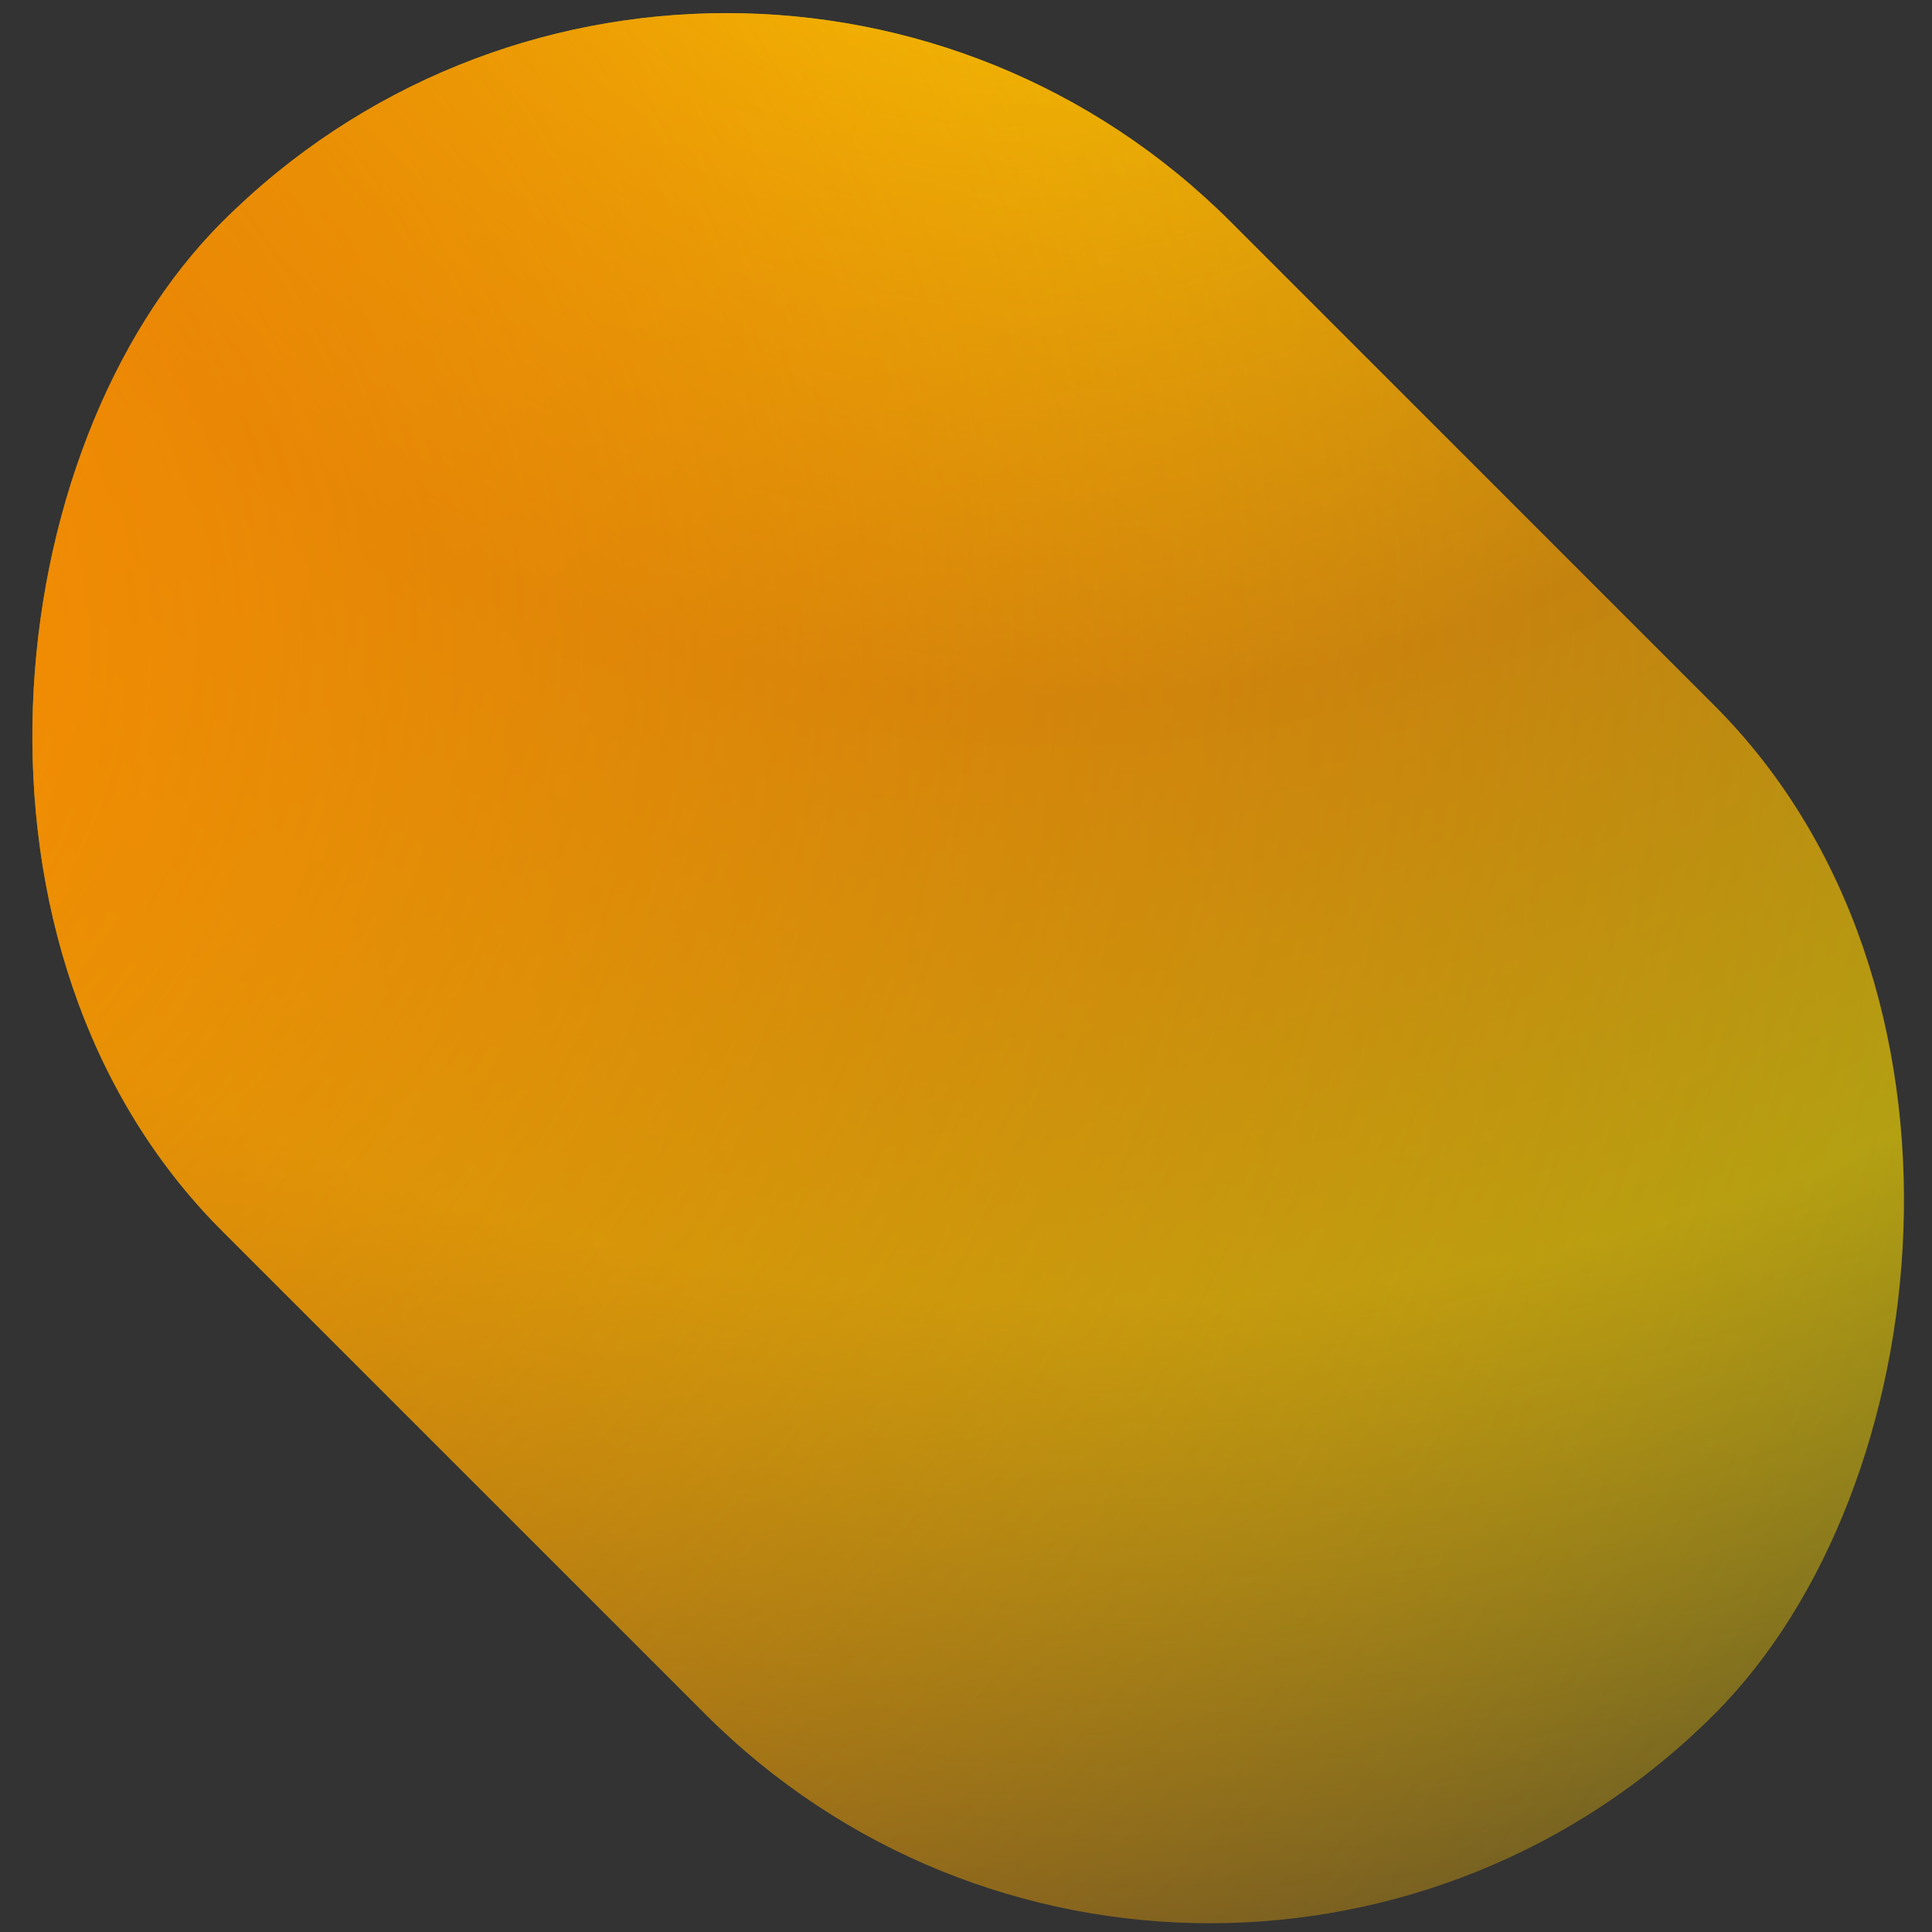 <?xml version="1.0" encoding="UTF-8"?> <svg xmlns="http://www.w3.org/2000/svg" width="130" height="130" viewBox="0 0 130 130" fill="none"><rect x="0" y="0" width="130" height="130" fill="#333333" stroke="none"/> <rect x="48.882" y="-19" width="142" height="96" rx="48" transform="rotate(45 48.882 -19)" fill="url(#paint0_radial)"></rect> <rect x="48.882" y="-19" width="142" height="96" rx="48" transform="rotate(45 48.882 -19)" fill="url(#paint1_radial)"></rect> <defs> <radialGradient id="paint0_radial" cx="0" cy="0" r="1" gradientUnits="userSpaceOnUse" gradientTransform="translate(63.405 -29.255) rotate(52.892) scale(167.431 198.715)"> <stop stop-color="#FAFF00"></stop> <stop offset="0.376" stop-color="#FFB800" stop-opacity="0.58"></stop> <stop offset="0.613" stop-color="#FAFF00" stop-opacity="0.56"></stop> <stop offset="0.964" stop-color="#FAFF00" stop-opacity="0"></stop> <stop offset="1" stop-color="#FAFF00" stop-opacity="0"></stop> </radialGradient> <radialGradient id="paint1_radial" cx="0" cy="0" r="1" gradientUnits="userSpaceOnUse" gradientTransform="translate(37.882 81.5) rotate(-48.487) scale(197.649 177.433)"> <stop stop-color="#FF8A00"></stop> <stop offset="1" stop-color="#FF8A00" stop-opacity="0"></stop> </radialGradient> </defs> </svg> 